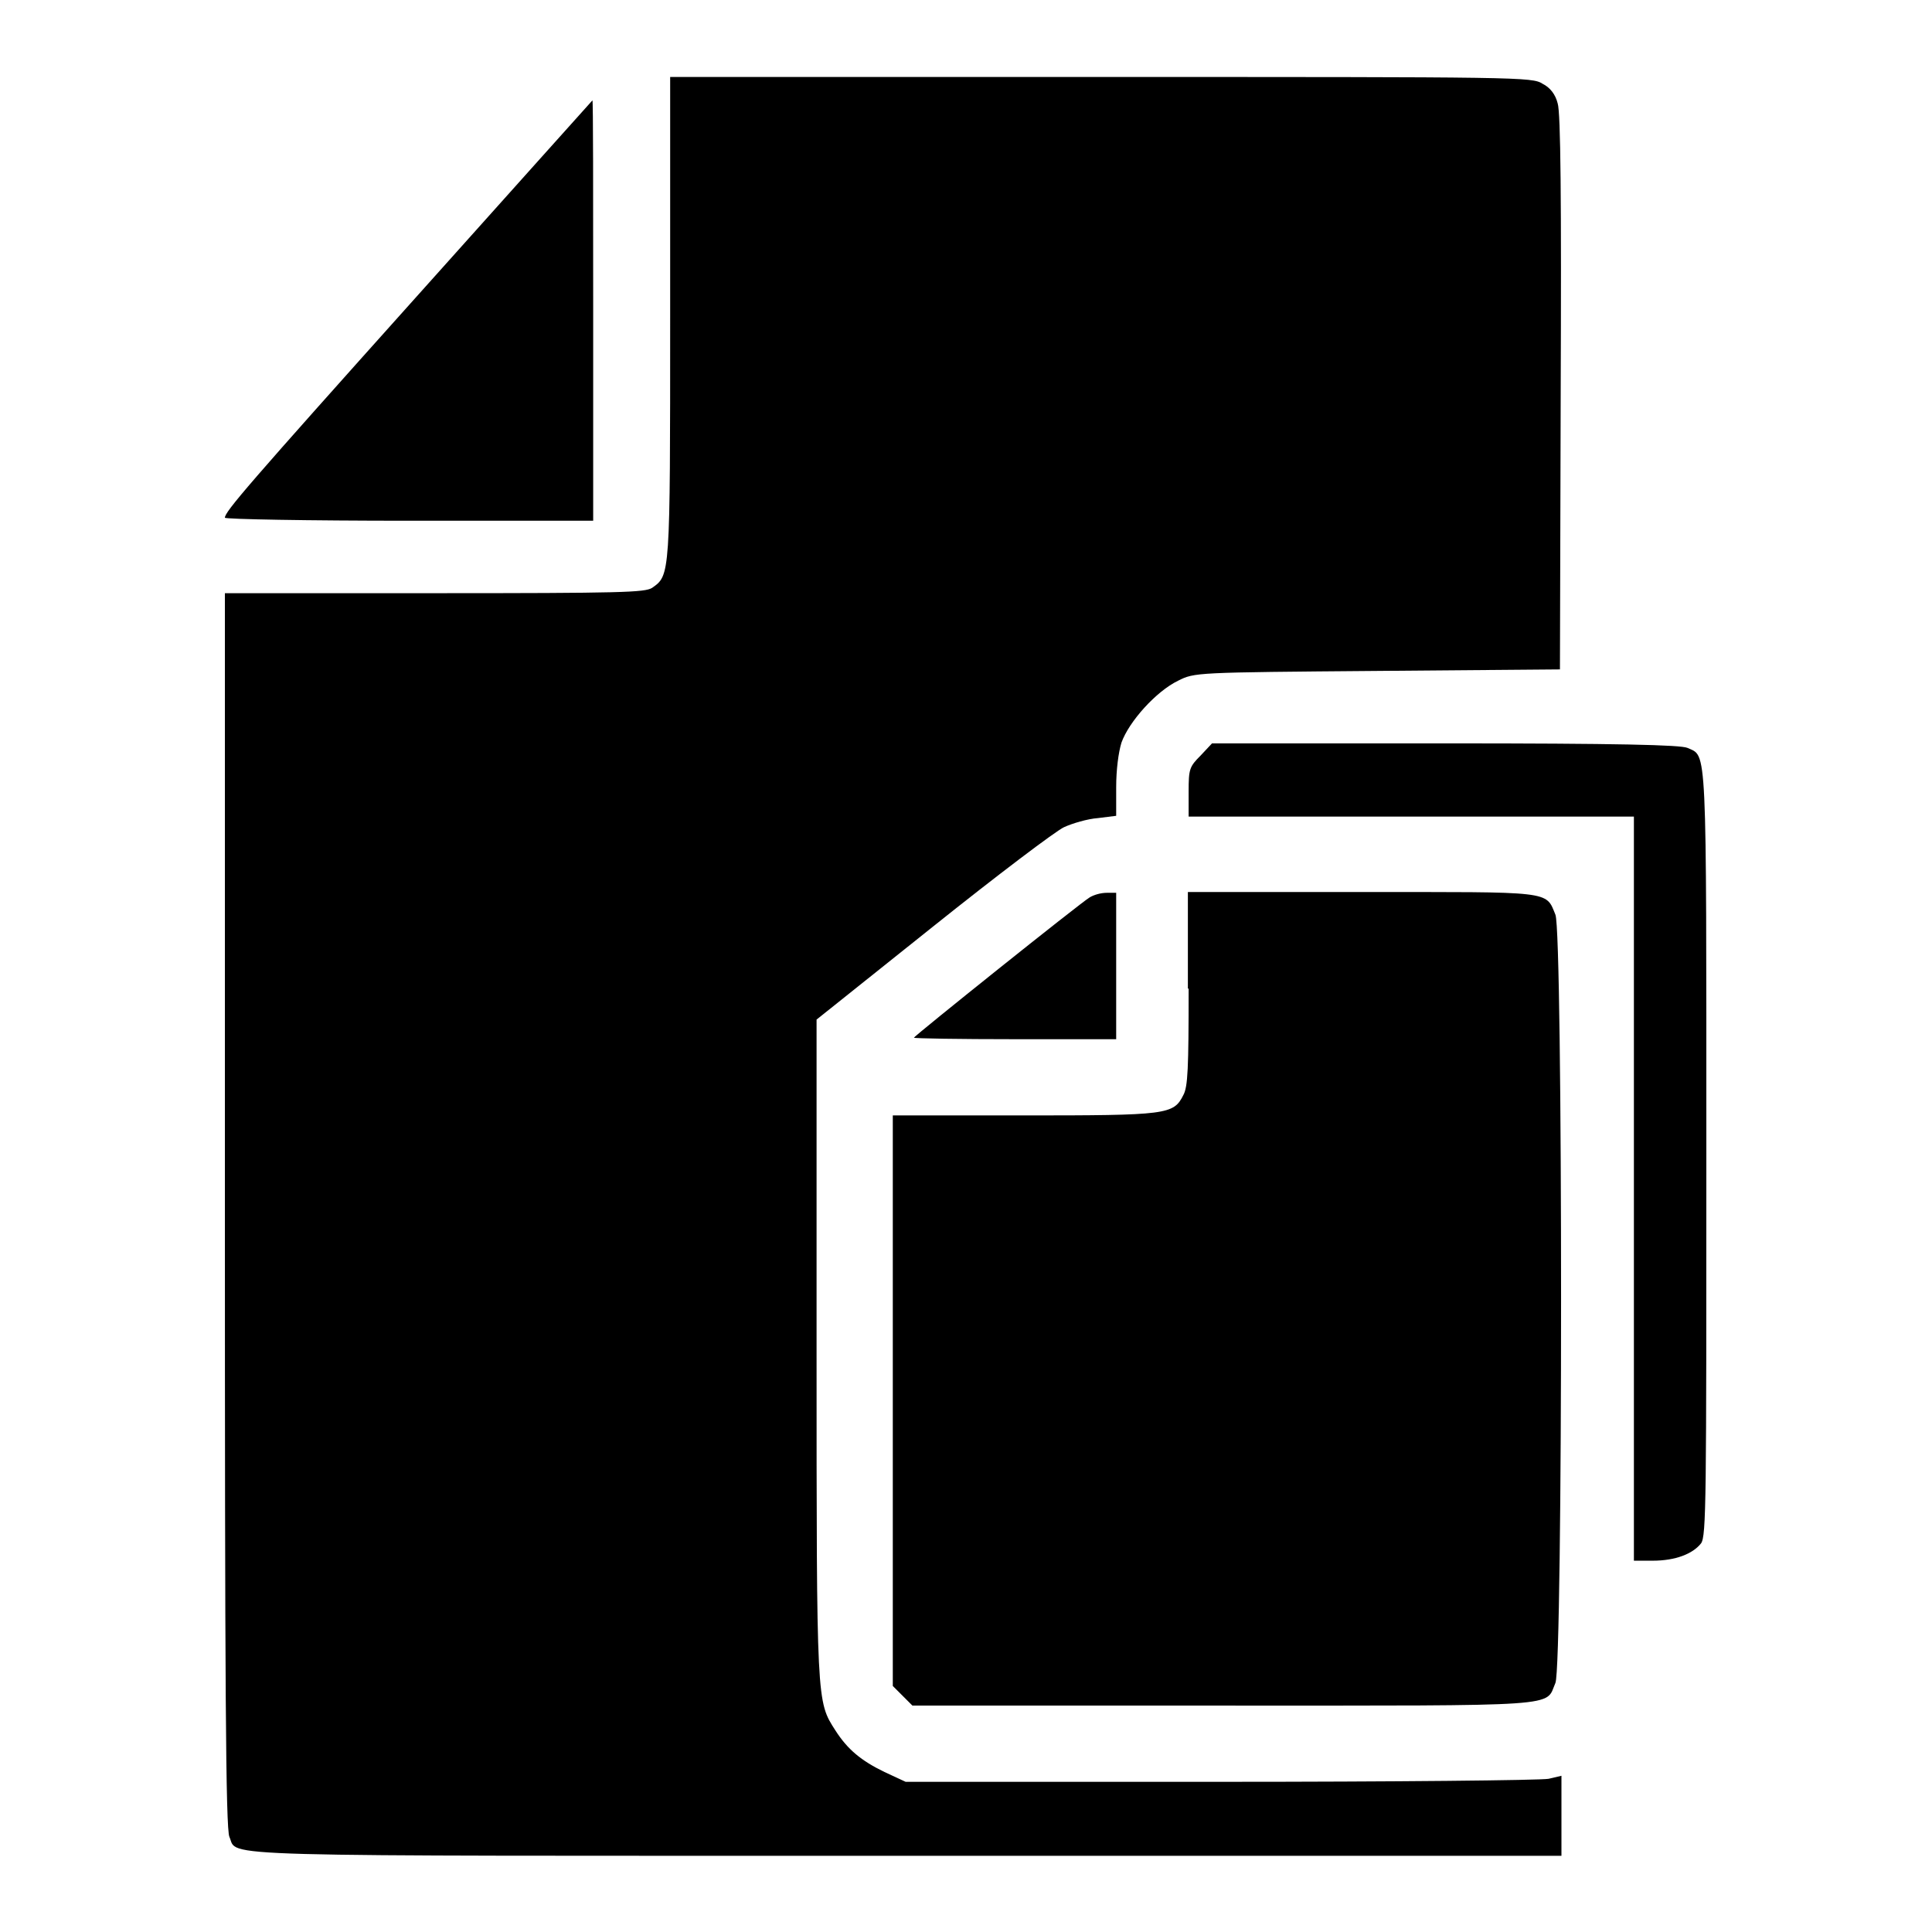 <?xml version="1.0" encoding="utf-8"?>
<!-- Svg Vector Icons : http://www.onlinewebfonts.com/icon -->
<!DOCTYPE svg PUBLIC "-//W3C//DTD SVG 1.1//EN" "http://www.w3.org/Graphics/SVG/1.1/DTD/svg11.dtd">
<svg version="1.1" xmlns="http://www.w3.org/2000/svg" xmlns:xlink="http://www.w3.org/1999/xlink" x="0px" y="0px" viewBox="0 0 256 256" enable-background="new 0 0 256 256" xml:space="preserve">
<g><g><g><path fill="#000000" d="M88.8,42c0,34.5,0,34.2-2.4,35.9c-1,0.6-3.9,0.7-28.9,0.7H29.8v81.8c0,62.4,0.1,82,0.6,83c1.2,2.7-4.5,2.5,89.8,2.5h86.7v-5.3v-5.3l-1.7,0.4c-1,0.2-20.5,0.4-43.5,0.4h-41.7l-2.8-1.3c-3.1-1.5-4.9-3-6.5-5.5c-2.5-3.9-2.5-3.4-2.5-50.6v-43.6l15.4-12.3c8.5-6.8,16.3-12.7,17.4-13.2c1.1-0.5,3.1-1.1,4.5-1.2l2.4-0.3v-3.8c0-2.3,0.3-4.6,0.7-5.9c1-2.8,4.6-6.8,7.5-8.2c2.2-1.1,2.2-1.1,26.4-1.3l24.2-0.2l0.1-36.6c0.1-25.6,0-37.2-0.4-38.4c-0.3-1.2-1-2.1-2-2.6c-1.4-0.9-2.8-0.9-58.5-0.9H88.8V42z"/><path fill="#000000" d="M55.2,39.3C32.8,64.3,29.8,67.8,29.8,68.6c0,0.2,11,0.4,24.4,0.4h24.4V41.1c0-15.4,0-27.9-0.1-27.8C78.5,13.3,68,25,55.2,39.3z"/><path fill="#000000" d="M159.1,100.1c-1.5,1.5-1.6,1.8-1.6,4.8v3.3H187h29.5v49.3v49.3h2.5c3,0,5.3-0.9,6.4-2.3c0.7-1,0.7-5.7,0.7-51.7c0-55,0.1-52.5-2.5-53.7c-0.9-0.4-9.1-0.6-32.1-0.6h-30.9L159.1,100.1z"/><path fill="#000000" d="M144.4,118.9c-1.2,0.7-23.3,18.4-23.3,18.6c0,0.1,6,0.2,13.4,0.2h13.4V128v-9.7h-1.2C145.8,118.3,144.9,118.6,144.4,118.9z"/><path fill="#000000" d="M157.5,131c0,10.6-0.1,13-0.7,14.1c-1.3,2.6-2.1,2.7-21.2,2.7h-17.3v37.8v37.8l1.3,1.3l1.3,1.3h41.2c45.7,0,42.6,0.2,44-3c1-2.3,1-99.5,0-101.8c-1.3-3.2-0.3-3-25.7-3h-23V131z"/></g></g></g>
</svg>